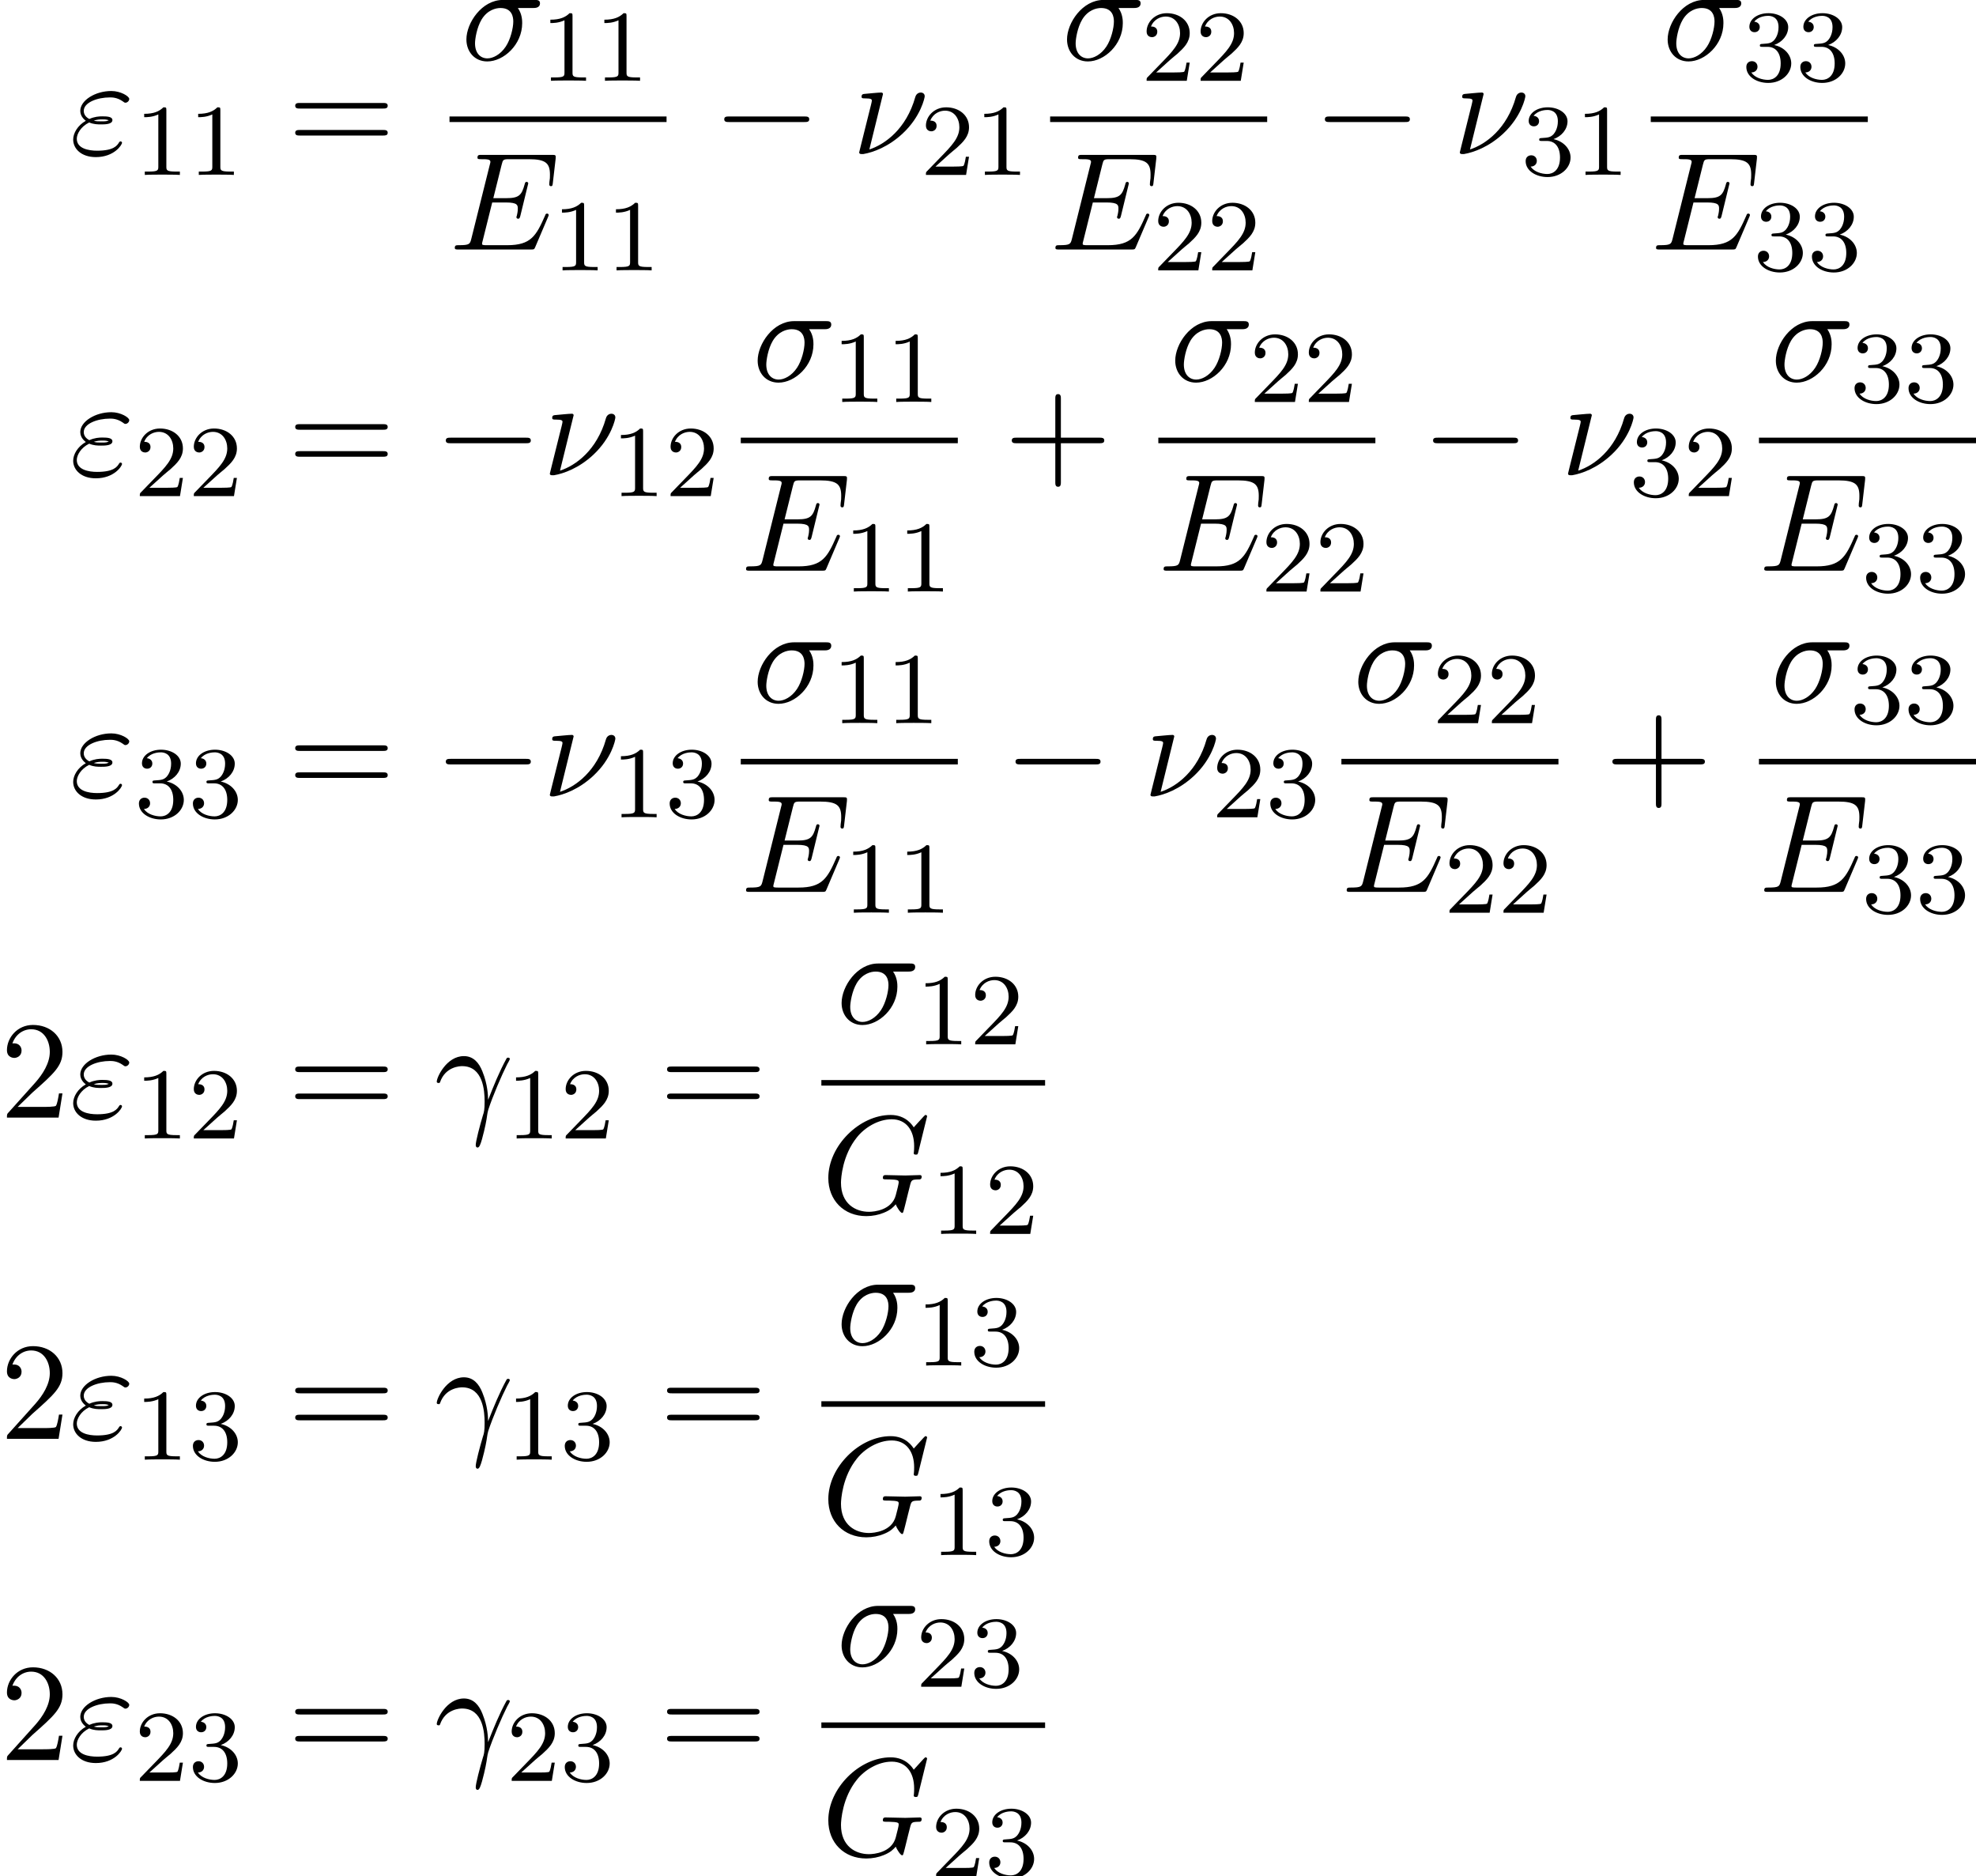 <?xml version='1.0' encoding='UTF-8'?>
<!-- This file was generated by dvisvgm 2.6.3 -->
<svg version='1.1' xmlns='http://www.w3.org/2000/svg' xmlns:xlink='http://www.w3.org/1999/xlink' width='154.952pt' height='147.104pt' viewBox='155.052 80.697 154.952 147.104'>
<defs>
<path id='g0-0' d='M7.189 -2.509C7.375 -2.509 7.571 -2.509 7.571 -2.727S7.375 -2.945 7.189 -2.945H1.287C1.102 -2.945 0.905 -2.945 0.905 -2.727S1.102 -2.509 1.287 -2.509H7.189Z'/>
<path id='g2-49' d='M2.503 -5.077C2.503 -5.292 2.487 -5.3 2.271 -5.3C1.945 -4.981 1.522 -4.79 0.765 -4.79V-4.527C0.98 -4.527 1.411 -4.527 1.873 -4.742V-0.654C1.873 -0.359 1.849 -0.263 1.092 -0.263H0.813V0C1.14 -0.024 1.825 -0.024 2.184 -0.024S3.236 -0.024 3.563 0V-0.263H3.284C2.527 -0.263 2.503 -0.359 2.503 -0.654V-5.077Z'/>
<path id='g2-50' d='M2.248 -1.626C2.375 -1.745 2.71 -2.008 2.837 -2.12C3.332 -2.574 3.802 -3.013 3.802 -3.738C3.802 -4.686 3.005 -5.3 2.008 -5.3C1.052 -5.3 0.422 -4.575 0.422 -3.866C0.422 -3.475 0.733 -3.419 0.845 -3.419C1.012 -3.419 1.259 -3.539 1.259 -3.842C1.259 -4.256 0.861 -4.256 0.765 -4.256C0.996 -4.838 1.53 -5.037 1.921 -5.037C2.662 -5.037 3.045 -4.407 3.045 -3.738C3.045 -2.909 2.463 -2.303 1.522 -1.339L0.518 -0.303C0.422 -0.215 0.422 -0.199 0.422 0H3.571L3.802 -1.427H3.555C3.531 -1.267 3.467 -0.869 3.371 -0.717C3.324 -0.654 2.718 -0.654 2.59 -0.654H1.172L2.248 -1.626Z'/>
<path id='g2-51' d='M2.016 -2.662C2.646 -2.662 3.045 -2.2 3.045 -1.363C3.045 -0.367 2.479 -0.072 2.056 -0.072C1.618 -0.072 1.02 -0.231 0.741 -0.654C1.028 -0.654 1.227 -0.837 1.227 -1.1C1.227 -1.355 1.044 -1.538 0.789 -1.538C0.574 -1.538 0.351 -1.403 0.351 -1.084C0.351 -0.327 1.164 0.167 2.072 0.167C3.132 0.167 3.873 -0.566 3.873 -1.363C3.873 -2.024 3.347 -2.63 2.534 -2.805C3.164 -3.029 3.634 -3.571 3.634 -4.208S2.917 -5.3 2.088 -5.3C1.235 -5.3 0.59 -4.838 0.59 -4.232C0.59 -3.937 0.789 -3.81 0.996 -3.81C1.243 -3.81 1.403 -3.985 1.403 -4.216C1.403 -4.511 1.148 -4.623 0.972 -4.631C1.307 -5.069 1.921 -5.093 2.064 -5.093C2.271 -5.093 2.877 -5.029 2.877 -4.208C2.877 -3.65 2.646 -3.316 2.534 -3.188C2.295 -2.941 2.112 -2.925 1.626 -2.893C1.474 -2.885 1.411 -2.877 1.411 -2.774C1.411 -2.662 1.482 -2.662 1.618 -2.662H2.016Z'/>
<path id='g3-43' d='M4.462 -2.509H7.505C7.658 -2.509 7.865 -2.509 7.865 -2.727S7.658 -2.945 7.505 -2.945H4.462V-6C4.462 -6.153 4.462 -6.36 4.244 -6.36S4.025 -6.153 4.025 -6V-2.945H0.971C0.818 -2.945 0.611 -2.945 0.611 -2.727S0.818 -2.509 0.971 -2.509H4.025V0.545C4.025 0.698 4.025 0.905 4.244 0.905S4.462 0.698 4.462 0.545V-2.509Z'/>
<path id='g3-50' d='M1.385 -0.84L2.542 -1.964C4.244 -3.469 4.898 -4.058 4.898 -5.149C4.898 -6.393 3.916 -7.265 2.585 -7.265C1.353 -7.265 0.545 -6.262 0.545 -5.291C0.545 -4.68 1.091 -4.68 1.124 -4.68C1.309 -4.68 1.691 -4.811 1.691 -5.258C1.691 -5.542 1.495 -5.825 1.113 -5.825C1.025 -5.825 1.004 -5.825 0.971 -5.815C1.222 -6.524 1.811 -6.927 2.444 -6.927C3.436 -6.927 3.905 -6.044 3.905 -5.149C3.905 -4.276 3.36 -3.415 2.76 -2.738L0.665 -0.404C0.545 -0.284 0.545 -0.262 0.545 0H4.593L4.898 -1.898H4.625C4.571 -1.571 4.495 -1.091 4.385 -0.927C4.309 -0.84 3.589 -0.84 3.349 -0.84H1.385Z'/>
<path id='g3-61' d='M7.495 -3.567C7.658 -3.567 7.865 -3.567 7.865 -3.785S7.658 -4.004 7.505 -4.004H0.971C0.818 -4.004 0.611 -4.004 0.611 -3.785S0.818 -3.567 0.982 -3.567H7.495ZM7.505 -1.451C7.658 -1.451 7.865 -1.451 7.865 -1.669S7.658 -1.887 7.495 -1.887H0.982C0.818 -1.887 0.611 -1.887 0.611 -1.669S0.818 -1.451 0.971 -1.451H7.505Z'/>
<path id='g1-13' d='M0.447 -2.771C0.873 -4.025 2.062 -4.036 2.182 -4.036C3.829 -4.036 3.949 -2.127 3.949 -1.265C3.949 -0.6 3.895 -0.415 3.818 -0.196C3.578 0.6 3.251 1.865 3.251 2.149C3.251 2.269 3.305 2.345 3.393 2.345C3.535 2.345 3.622 2.105 3.742 1.691C3.993 0.775 4.102 0.153 4.145 -0.185C4.167 -0.327 4.189 -0.469 4.233 -0.611C4.582 -1.691 5.28 -3.316 5.716 -4.178C5.793 -4.309 5.924 -4.549 5.924 -4.593C5.924 -4.702 5.815 -4.702 5.793 -4.702C5.76 -4.702 5.695 -4.702 5.662 -4.625C5.095 -3.589 4.658 -2.498 4.222 -1.396C4.211 -1.735 4.2 -2.564 3.775 -3.622C3.513 -4.287 3.076 -4.822 2.324 -4.822C0.96 -4.822 0.196 -3.164 0.196 -2.825C0.196 -2.716 0.295 -2.716 0.404 -2.716L0.447 -2.771Z'/>
<path id='g1-23' d='M2.444 -4.702C2.444 -4.713 2.444 -4.822 2.302 -4.822C2.051 -4.822 1.255 -4.735 0.971 -4.713C0.884 -4.702 0.764 -4.691 0.764 -4.495C0.764 -4.364 0.862 -4.364 1.025 -4.364C1.549 -4.364 1.571 -4.287 1.571 -4.178C1.571 -4.102 1.44 -3.589 1.364 -3.295L0.698 -0.622C0.655 -0.458 0.578 -0.153 0.578 -0.131C0.578 -0.011 0.687 0 0.753 0H0.905C1.669 -0.131 2.858 -0.556 3.982 -1.604C5.422 -2.945 5.716 -4.429 5.716 -4.527C5.716 -4.713 5.585 -4.822 5.4 -4.822C5.313 -4.822 5.062 -4.778 4.975 -4.462C4.276 -1.985 2.618 -0.764 1.375 -0.36L2.444 -4.702Z'/>
<path id='g1-27' d='M5.651 -4.069C5.793 -4.069 6.185 -4.069 6.185 -4.44C6.185 -4.702 5.956 -4.702 5.76 -4.702H3.273C1.625 -4.702 0.415 -2.902 0.415 -1.604C0.415 -0.644 1.058 0.12 2.051 0.12C3.338 0.12 4.789 -1.2 4.789 -2.88C4.789 -3.065 4.789 -3.589 4.451 -4.069H5.651ZM2.062 -0.12C1.527 -0.12 1.091 -0.513 1.091 -1.298C1.091 -1.625 1.222 -2.52 1.604 -3.164C2.062 -3.916 2.716 -4.069 3.087 -4.069C4.004 -4.069 4.091 -3.349 4.091 -3.011C4.091 -2.498 3.873 -1.604 3.502 -1.047C3.076 -0.404 2.487 -0.12 2.062 -0.12Z'/>
<path id='g1-34' d='M1.538 -2.476C1.898 -2.324 2.215 -2.324 2.476 -2.324C2.76 -2.324 3.36 -2.324 3.36 -2.662C3.36 -2.924 2.978 -2.956 2.564 -2.956C2.335 -2.956 1.953 -2.935 1.549 -2.749C1.298 -2.88 1.113 -3.087 1.113 -3.382C1.113 -4.047 2.182 -4.44 3.164 -4.44C3.338 -4.44 3.731 -4.44 4.167 -4.135C4.287 -4.047 4.309 -4.025 4.385 -4.025C4.527 -4.025 4.68 -4.167 4.68 -4.32C4.68 -4.527 4.015 -4.942 3.273 -4.942C2.018 -4.942 0.84 -4.211 0.84 -3.382C0.84 -2.913 1.233 -2.64 1.276 -2.607C0.633 -2.247 0.284 -1.636 0.284 -1.135C0.284 -0.425 0.905 0.24 2.062 0.24C3.502 0.24 4.113 -0.72 4.113 -0.884C4.113 -0.949 4.058 -0.993 3.993 -0.993C3.938 -0.993 3.905 -0.949 3.884 -0.916C3.731 -0.665 3.469 -0.262 2.16 -0.262C1.495 -0.262 0.567 -0.425 0.567 -1.2C0.567 -1.571 0.873 -2.149 1.538 -2.476ZM1.898 -2.618C2.149 -2.705 2.378 -2.716 2.564 -2.716C2.836 -2.716 2.88 -2.705 3.076 -2.651C2.913 -2.575 2.891 -2.564 2.476 -2.564C2.236 -2.564 2.105 -2.564 1.898 -2.618Z'/>
<path id='g1-69' d='M7.724 -2.542C7.745 -2.596 7.778 -2.673 7.778 -2.695C7.778 -2.705 7.778 -2.815 7.647 -2.815C7.549 -2.815 7.527 -2.749 7.505 -2.684C6.796 -1.069 6.393 -0.338 4.527 -0.338H2.935C2.782 -0.338 2.76 -0.338 2.695 -0.349C2.585 -0.36 2.553 -0.371 2.553 -0.458C2.553 -0.491 2.553 -0.513 2.607 -0.709L3.349 -3.687H4.429C5.356 -3.687 5.356 -3.458 5.356 -3.185C5.356 -3.109 5.356 -2.978 5.28 -2.651C5.258 -2.596 5.247 -2.564 5.247 -2.531C5.247 -2.476 5.291 -2.411 5.389 -2.411C5.476 -2.411 5.509 -2.465 5.553 -2.629L6.175 -5.182C6.175 -5.247 6.12 -5.302 6.044 -5.302C5.945 -5.302 5.924 -5.236 5.891 -5.105C5.662 -4.276 5.465 -4.025 4.462 -4.025H3.436L4.091 -6.655C4.189 -7.036 4.2 -7.08 4.68 -7.08H6.218C7.549 -7.08 7.876 -6.764 7.876 -5.869C7.876 -5.607 7.876 -5.585 7.833 -5.291C7.833 -5.225 7.822 -5.149 7.822 -5.095S7.855 -4.964 7.953 -4.964C8.073 -4.964 8.084 -5.029 8.105 -5.236L8.324 -7.124C8.356 -7.418 8.302 -7.418 8.029 -7.418H2.52C2.302 -7.418 2.193 -7.418 2.193 -7.2C2.193 -7.08 2.291 -7.08 2.498 -7.08C2.902 -7.08 3.207 -7.08 3.207 -6.884C3.207 -6.84 3.207 -6.818 3.153 -6.622L1.713 -0.851C1.604 -0.425 1.582 -0.338 0.72 -0.338C0.535 -0.338 0.415 -0.338 0.415 -0.131C0.415 0 0.513 0 0.72 0H6.382C6.633 0 6.644 -0.011 6.72 -0.185L7.724 -2.542Z'/>
<path id='g1-71' d='M8.291 -7.582C8.291 -7.615 8.269 -7.691 8.171 -7.691C8.138 -7.691 8.127 -7.68 8.007 -7.56L7.244 -6.72C7.145 -6.873 6.644 -7.691 5.433 -7.691C3 -7.691 0.545 -5.28 0.545 -2.749C0.545 -1.015 1.756 0.24 3.524 0.24C4.004 0.24 4.495 0.142 4.887 -0.022C5.433 -0.24 5.64 -0.469 5.836 -0.687C5.935 -0.415 6.218 -0.011 6.327 -0.011C6.382 -0.011 6.404 -0.044 6.404 -0.055C6.425 -0.076 6.535 -0.491 6.589 -0.72L6.796 -1.56C6.84 -1.745 6.895 -1.931 6.938 -2.116C7.058 -2.607 7.069 -2.629 7.691 -2.64C7.745 -2.64 7.865 -2.651 7.865 -2.858C7.865 -2.935 7.811 -2.978 7.724 -2.978C7.473 -2.978 6.829 -2.945 6.578 -2.945C6.24 -2.945 5.389 -2.978 5.051 -2.978C4.953 -2.978 4.822 -2.978 4.822 -2.76C4.822 -2.64 4.909 -2.64 5.149 -2.64C5.16 -2.64 5.476 -2.64 5.727 -2.618C6.011 -2.585 6.065 -2.553 6.065 -2.411C6.065 -2.313 5.945 -1.822 5.836 -1.418C5.531 -0.218 4.113 -0.098 3.731 -0.098C2.684 -0.098 1.538 -0.72 1.538 -2.389C1.538 -2.727 1.647 -4.527 2.793 -5.945C3.382 -6.687 4.44 -7.353 5.52 -7.353C6.633 -7.353 7.276 -6.513 7.276 -5.247C7.276 -4.811 7.244 -4.8 7.244 -4.691S7.364 -4.582 7.407 -4.582C7.549 -4.582 7.549 -4.604 7.604 -4.8L8.291 -7.582Z'/>
</defs>
<g id='page1'>
<use x='160.507' y='92.774' xlink:href='#g1-34'/>
<use x='165.594' y='94.411' xlink:href='#g2-49'/>
<use x='169.828' y='94.411' xlink:href='#g2-49'/>
<use x='177.59' y='92.774' xlink:href='#g3-61'/>
<use x='191.211' y='85.394' xlink:href='#g1-27'/>
<use x='197.444' y='87.031' xlink:href='#g2-49'/>
<use x='201.679' y='87.031' xlink:href='#g2-49'/>
<rect x='190.301' y='89.829' height='0.436' width='17.02'/>
<use x='190.301' y='100.258' xlink:href='#g1-69'/>
<use x='198.354' y='101.894' xlink:href='#g2-49'/>
<use x='202.588' y='101.894' xlink:href='#g2-49'/>
<use x='210.94' y='92.774' xlink:href='#g0-0'/>
<use x='221.849' y='92.774' xlink:href='#g1-23'/>
<use x='227.238' y='94.411' xlink:href='#g2-50'/>
<use x='231.473' y='94.411' xlink:href='#g2-49'/>
<use x='238.31' y='85.394' xlink:href='#g1-27'/>
<use x='244.544' y='87.031' xlink:href='#g2-50'/>
<use x='248.778' y='87.031' xlink:href='#g2-50'/>
<rect x='237.4' y='89.829' height='0.436' width='17.02'/>
<use x='237.4' y='100.258' xlink:href='#g1-69'/>
<use x='245.453' y='101.894' xlink:href='#g2-50'/>
<use x='249.688' y='101.894' xlink:href='#g2-50'/>
<use x='258.04' y='92.774' xlink:href='#g0-0'/>
<use x='268.949' y='92.774' xlink:href='#g1-23'/>
<use x='274.338' y='94.411' xlink:href='#g2-51'/>
<use x='278.572' y='94.411' xlink:href='#g2-49'/>
<use x='285.409' y='85.394' xlink:href='#g1-27'/>
<use x='291.643' y='87.031' xlink:href='#g2-51'/>
<use x='295.877' y='87.031' xlink:href='#g2-51'/>
<rect x='284.5' y='89.829' height='0.436' width='17.02'/>
<use x='284.5' y='100.258' xlink:href='#g1-69'/>
<use x='292.553' y='101.894' xlink:href='#g2-51'/>
<use x='296.787' y='101.894' xlink:href='#g2-51'/>
<use x='160.507' y='117.956' xlink:href='#g1-34'/>
<use x='165.594' y='119.592' xlink:href='#g2-50'/>
<use x='169.828' y='119.592' xlink:href='#g2-50'/>
<use x='177.59' y='117.956' xlink:href='#g3-61'/>
<use x='189.106' y='117.956' xlink:href='#g0-0'/>
<use x='197.59' y='117.956' xlink:href='#g1-23'/>
<use x='202.979' y='119.592' xlink:href='#g2-49'/>
<use x='207.214' y='119.592' xlink:href='#g2-50'/>
<use x='214.051' y='110.576' xlink:href='#g1-27'/>
<use x='220.285' y='112.212' xlink:href='#g2-49'/>
<use x='224.519' y='112.212' xlink:href='#g2-49'/>
<rect x='213.141' y='115.01' height='0.436' width='17.02'/>
<use x='213.141' y='125.439' xlink:href='#g1-69'/>
<use x='221.194' y='127.075' xlink:href='#g2-49'/>
<use x='225.429' y='127.075' xlink:href='#g2-49'/>
<use x='233.781' y='117.956' xlink:href='#g3-43'/>
<use x='246.795' y='110.576' xlink:href='#g1-27'/>
<use x='253.029' y='112.212' xlink:href='#g2-50'/>
<use x='257.263' y='112.212' xlink:href='#g2-50'/>
<rect x='245.885' y='115.01' height='0.436' width='17.02'/>
<use x='245.885' y='125.439' xlink:href='#g1-69'/>
<use x='253.938' y='127.075' xlink:href='#g2-50'/>
<use x='258.172' y='127.075' xlink:href='#g2-50'/>
<use x='266.524' y='117.956' xlink:href='#g0-0'/>
<use x='277.434' y='117.956' xlink:href='#g1-23'/>
<use x='282.822' y='119.592' xlink:href='#g2-51'/>
<use x='287.057' y='119.592' xlink:href='#g2-50'/>
<use x='293.894' y='110.576' xlink:href='#g1-27'/>
<use x='300.128' y='112.212' xlink:href='#g2-51'/>
<use x='304.362' y='112.212' xlink:href='#g2-51'/>
<rect x='292.984' y='115.01' height='0.436' width='17.02'/>
<use x='292.984' y='125.439' xlink:href='#g1-69'/>
<use x='301.037' y='127.075' xlink:href='#g2-51'/>
<use x='305.272' y='127.075' xlink:href='#g2-51'/>
<use x='160.507' y='143.137' xlink:href='#g1-34'/>
<use x='165.594' y='144.774' xlink:href='#g2-51'/>
<use x='169.828' y='144.774' xlink:href='#g2-51'/>
<use x='177.59' y='143.137' xlink:href='#g3-61'/>
<use x='189.106' y='143.137' xlink:href='#g0-0'/>
<use x='197.59' y='143.137' xlink:href='#g1-23'/>
<use x='202.979' y='144.774' xlink:href='#g2-49'/>
<use x='207.214' y='144.774' xlink:href='#g2-51'/>
<use x='214.051' y='135.757' xlink:href='#g1-27'/>
<use x='220.285' y='137.394' xlink:href='#g2-49'/>
<use x='224.519' y='137.394' xlink:href='#g2-49'/>
<rect x='213.141' y='140.192' height='0.436' width='17.02'/>
<use x='213.141' y='150.621' xlink:href='#g1-69'/>
<use x='221.194' y='152.257' xlink:href='#g2-49'/>
<use x='225.429' y='152.257' xlink:href='#g2-49'/>
<use x='233.781' y='143.137' xlink:href='#g0-0'/>
<use x='244.69' y='143.137' xlink:href='#g1-23'/>
<use x='250.079' y='144.774' xlink:href='#g2-50'/>
<use x='254.313' y='144.774' xlink:href='#g2-51'/>
<use x='261.15' y='135.757' xlink:href='#g1-27'/>
<use x='267.384' y='137.394' xlink:href='#g2-50'/>
<use x='271.618' y='137.394' xlink:href='#g2-50'/>
<rect x='260.241' y='140.192' height='0.436' width='17.02'/>
<use x='260.241' y='150.621' xlink:href='#g1-69'/>
<use x='268.294' y='152.257' xlink:href='#g2-50'/>
<use x='272.528' y='152.257' xlink:href='#g2-50'/>
<use x='280.88' y='143.137' xlink:href='#g3-43'/>
<use x='293.894' y='135.757' xlink:href='#g1-27'/>
<use x='300.128' y='137.394' xlink:href='#g2-51'/>
<use x='304.362' y='137.394' xlink:href='#g2-51'/>
<rect x='292.984' y='140.192' height='0.436' width='17.02'/>
<use x='292.984' y='150.621' xlink:href='#g1-69'/>
<use x='301.037' y='152.257' xlink:href='#g2-51'/>
<use x='305.272' y='152.257' xlink:href='#g2-51'/>
<use x='155.052' y='168.319' xlink:href='#g3-50'/>
<use x='160.507' y='168.319' xlink:href='#g1-34'/>
<use x='165.594' y='169.955' xlink:href='#g2-49'/>
<use x='169.828' y='169.955' xlink:href='#g2-50'/>
<use x='177.59' y='168.319' xlink:href='#g3-61'/>
<use x='189.106' y='168.319' xlink:href='#g1-13'/>
<use x='194.754' y='169.955' xlink:href='#g2-49'/>
<use x='198.988' y='169.955' xlink:href='#g2-50'/>
<use x='206.75' y='168.319' xlink:href='#g3-61'/>
<use x='220.633' y='160.939' xlink:href='#g1-27'/>
<use x='226.866' y='162.575' xlink:href='#g2-49'/>
<use x='231.101' y='162.575' xlink:href='#g2-50'/>
<rect x='219.461' y='165.374' height='0.436' width='17.544'/>
<use x='219.461' y='175.802' xlink:href='#g1-71'/>
<use x='228.038' y='177.438' xlink:href='#g2-49'/>
<use x='232.272' y='177.438' xlink:href='#g2-50'/>
<use x='155.052' y='193.501' xlink:href='#g3-50'/>
<use x='160.507' y='193.501' xlink:href='#g1-34'/>
<use x='165.594' y='195.137' xlink:href='#g2-49'/>
<use x='169.828' y='195.137' xlink:href='#g2-51'/>
<use x='177.59' y='193.501' xlink:href='#g3-61'/>
<use x='189.106' y='193.501' xlink:href='#g1-13'/>
<use x='194.754' y='195.137' xlink:href='#g2-49'/>
<use x='198.988' y='195.137' xlink:href='#g2-51'/>
<use x='206.75' y='193.501' xlink:href='#g3-61'/>
<use x='220.633' y='186.12' xlink:href='#g1-27'/>
<use x='226.866' y='187.757' xlink:href='#g2-49'/>
<use x='231.101' y='187.757' xlink:href='#g2-51'/>
<rect x='219.461' y='190.555' height='0.436' width='17.544'/>
<use x='219.461' y='200.984' xlink:href='#g1-71'/>
<use x='228.038' y='202.62' xlink:href='#g2-49'/>
<use x='232.272' y='202.62' xlink:href='#g2-51'/>
<use x='155.052' y='218.682' xlink:href='#g3-50'/>
<use x='160.507' y='218.682' xlink:href='#g1-34'/>
<use x='165.594' y='220.318' xlink:href='#g2-50'/>
<use x='169.828' y='220.318' xlink:href='#g2-51'/>
<use x='177.59' y='218.682' xlink:href='#g3-61'/>
<use x='189.106' y='218.682' xlink:href='#g1-13'/>
<use x='194.754' y='220.318' xlink:href='#g2-50'/>
<use x='198.988' y='220.318' xlink:href='#g2-51'/>
<use x='206.75' y='218.682' xlink:href='#g3-61'/>
<use x='220.633' y='211.302' xlink:href='#g1-27'/>
<use x='226.866' y='212.938' xlink:href='#g2-50'/>
<use x='231.101' y='212.938' xlink:href='#g2-51'/>
<rect x='219.461' y='215.737' height='0.436' width='17.544'/>
<use x='219.461' y='226.165' xlink:href='#g1-71'/>
<use x='228.038' y='227.801' xlink:href='#g2-50'/>
<use x='232.272' y='227.801' xlink:href='#g2-51'/>
</g>
</svg><!--Rendered by QuickLaTeX.com-->